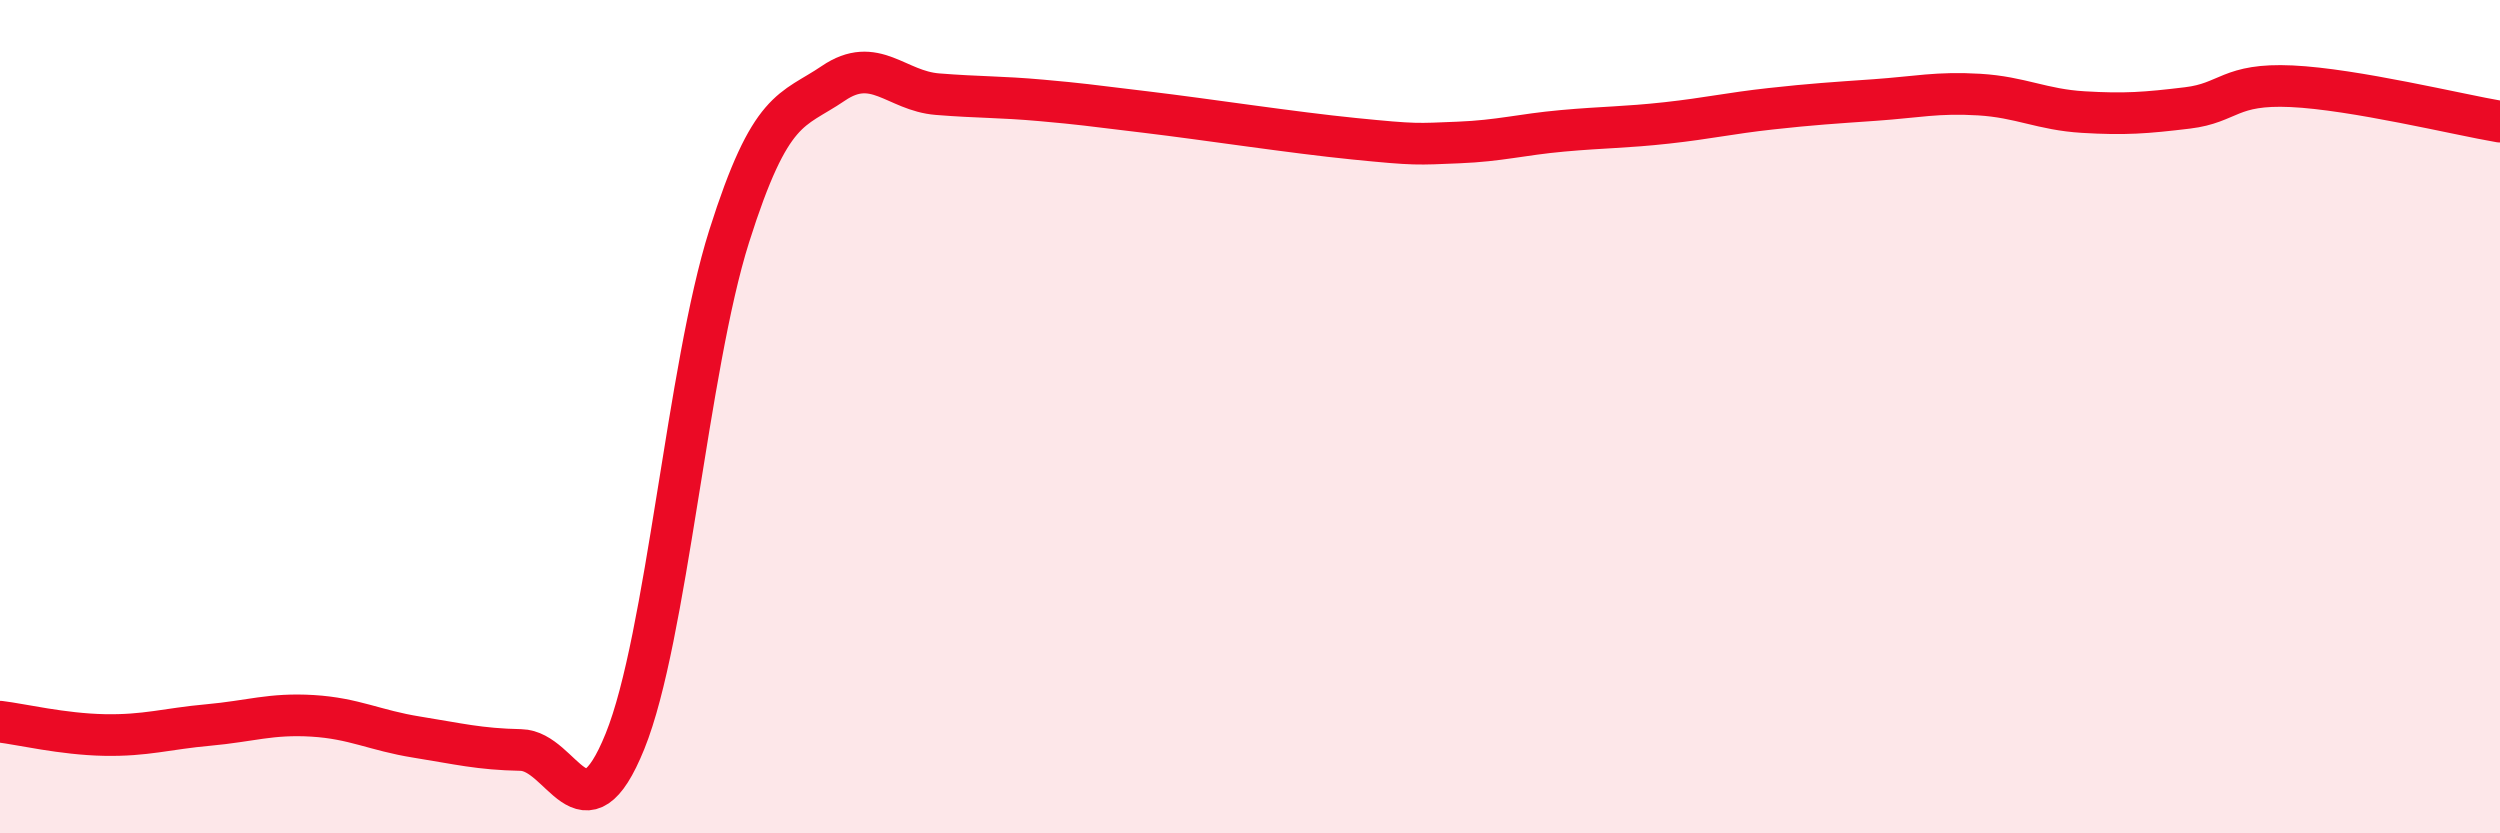
    <svg width="60" height="20" viewBox="0 0 60 20" xmlns="http://www.w3.org/2000/svg">
      <path
        d="M 0,17.32 C 0.5,17.38 1.5,17.62 2.5,17.64 C 3.5,17.66 4,17.49 5,17.4 C 6,17.31 6.5,17.12 7.5,17.18 C 8.5,17.24 9,17.53 10,17.69 C 11,17.85 11.5,17.98 12.5,18 C 13.5,18.02 14,20.26 15,17.79 C 16,15.32 16.5,8.83 17.5,5.67 C 18.5,2.51 19,2.68 20,2 C 21,1.32 21.5,2.18 22.5,2.26 C 23.5,2.34 24,2.32 25,2.41 C 26,2.5 26,2.51 27.5,2.69 C 29,2.87 31,3.18 32.5,3.33 C 34,3.48 34,3.46 35,3.42 C 36,3.38 36.5,3.23 37.5,3.14 C 38.5,3.05 39,3.06 40,2.95 C 41,2.84 41.5,2.72 42.5,2.61 C 43.5,2.5 44,2.47 45,2.4 C 46,2.33 46.5,2.21 47.5,2.27 C 48.5,2.33 49,2.63 50,2.69 C 51,2.75 51.5,2.71 52.5,2.59 C 53.5,2.47 53.5,2 55,2.07 C 56.5,2.14 59,2.75 60,2.92L60 20L0 20Z"
        fill="#EB0A25"
        opacity="0.1"
        stroke-linecap="round"
        stroke-linejoin="round"
      />
      <path
        d="M 0,17.32 C 0.5,17.38 1.5,17.62 2.5,17.64 C 3.5,17.66 4,17.49 5,17.4 C 6,17.31 6.5,17.12 7.5,17.18 C 8.5,17.24 9,17.53 10,17.69 C 11,17.85 11.5,17.98 12.5,18 C 13.5,18.02 14,20.26 15,17.79 C 16,15.32 16.5,8.83 17.5,5.67 C 18.5,2.51 19,2.68 20,2 C 21,1.32 21.5,2.18 22.5,2.26 C 23.5,2.34 24,2.32 25,2.41 C 26,2.5 26,2.51 27.5,2.69 C 29,2.87 31,3.18 32.5,3.33 C 34,3.48 34,3.46 35,3.42 C 36,3.38 36.5,3.23 37.5,3.14 C 38.5,3.05 39,3.06 40,2.95 C 41,2.84 41.5,2.72 42.5,2.61 C 43.5,2.5 44,2.47 45,2.4 C 46,2.33 46.5,2.21 47.5,2.27 C 48.5,2.33 49,2.63 50,2.69 C 51,2.75 51.5,2.71 52.5,2.59 C 53.5,2.47 53.5,2 55,2.07 C 56.5,2.14 59,2.75 60,2.92"
        stroke="#EB0A25"
        stroke-width="1"
        fill="none"
        stroke-linecap="round"
        stroke-linejoin="round"
      />
    </svg>
  